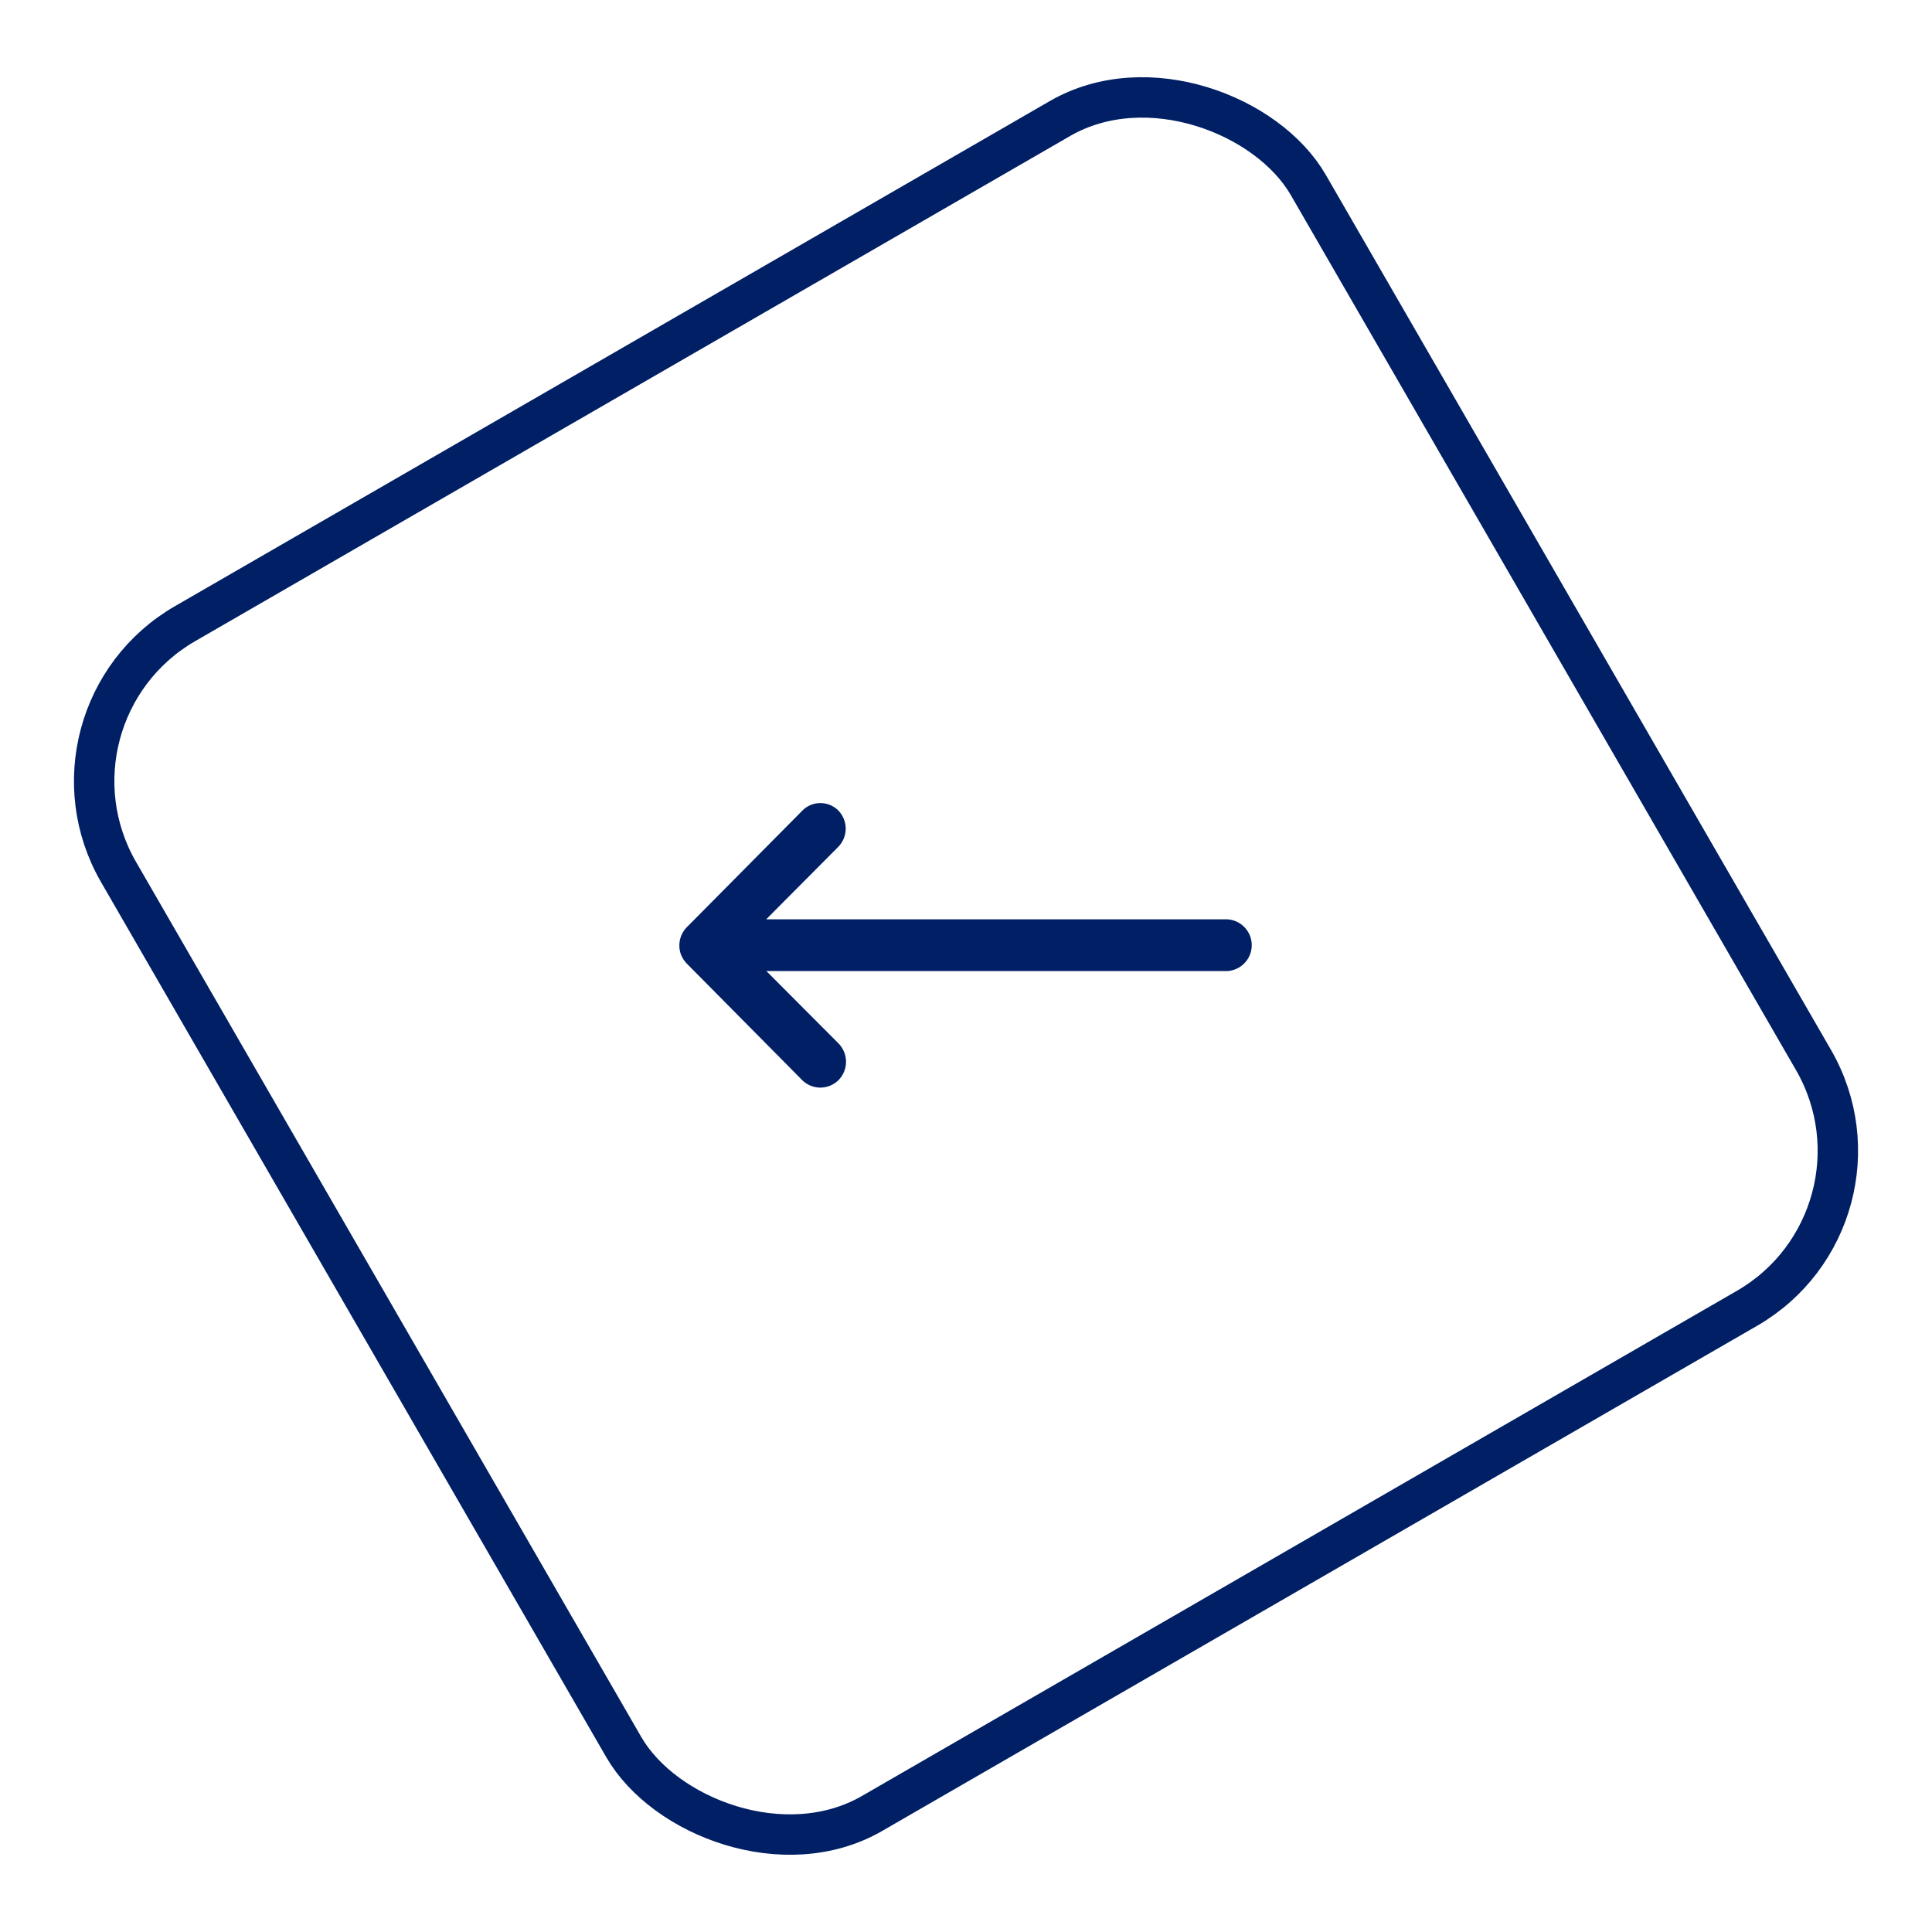 <svg xmlns="http://www.w3.org/2000/svg" width="47.813" height="47.813" viewBox="0 0 47.813 47.813"><defs><style>.a,.d{fill:none;}.a{stroke:#001f64;}.b{fill:#001f64;}.c{stroke:none;}</style></defs><g transform="translate(0)"><g class="a" transform="translate(47.813 30.312) rotate(150)"><rect class="c" width="35.001" height="35.001" rx="5"/><rect class="d" x="0.5" y="0.5" width="34.001" height="34.001" rx="4.5"/></g><path class="b" d="M3.929.181a.644.644,0,0,1,0,.907L2.149,2.878h11.4a.641.641,0,0,1,0,1.281H2.153L3.939,5.95a.649.649,0,0,1,0,.907.638.638,0,0,1-.9,0L.182,3.972h0a.719.719,0,0,1-.133-.2A.611.611,0,0,1,0,3.524a.642.642,0,0,1,.182-.448L3.032.2A.628.628,0,0,1,3.929.181Z" transform="translate(16.813 19.873)"/></g></svg>